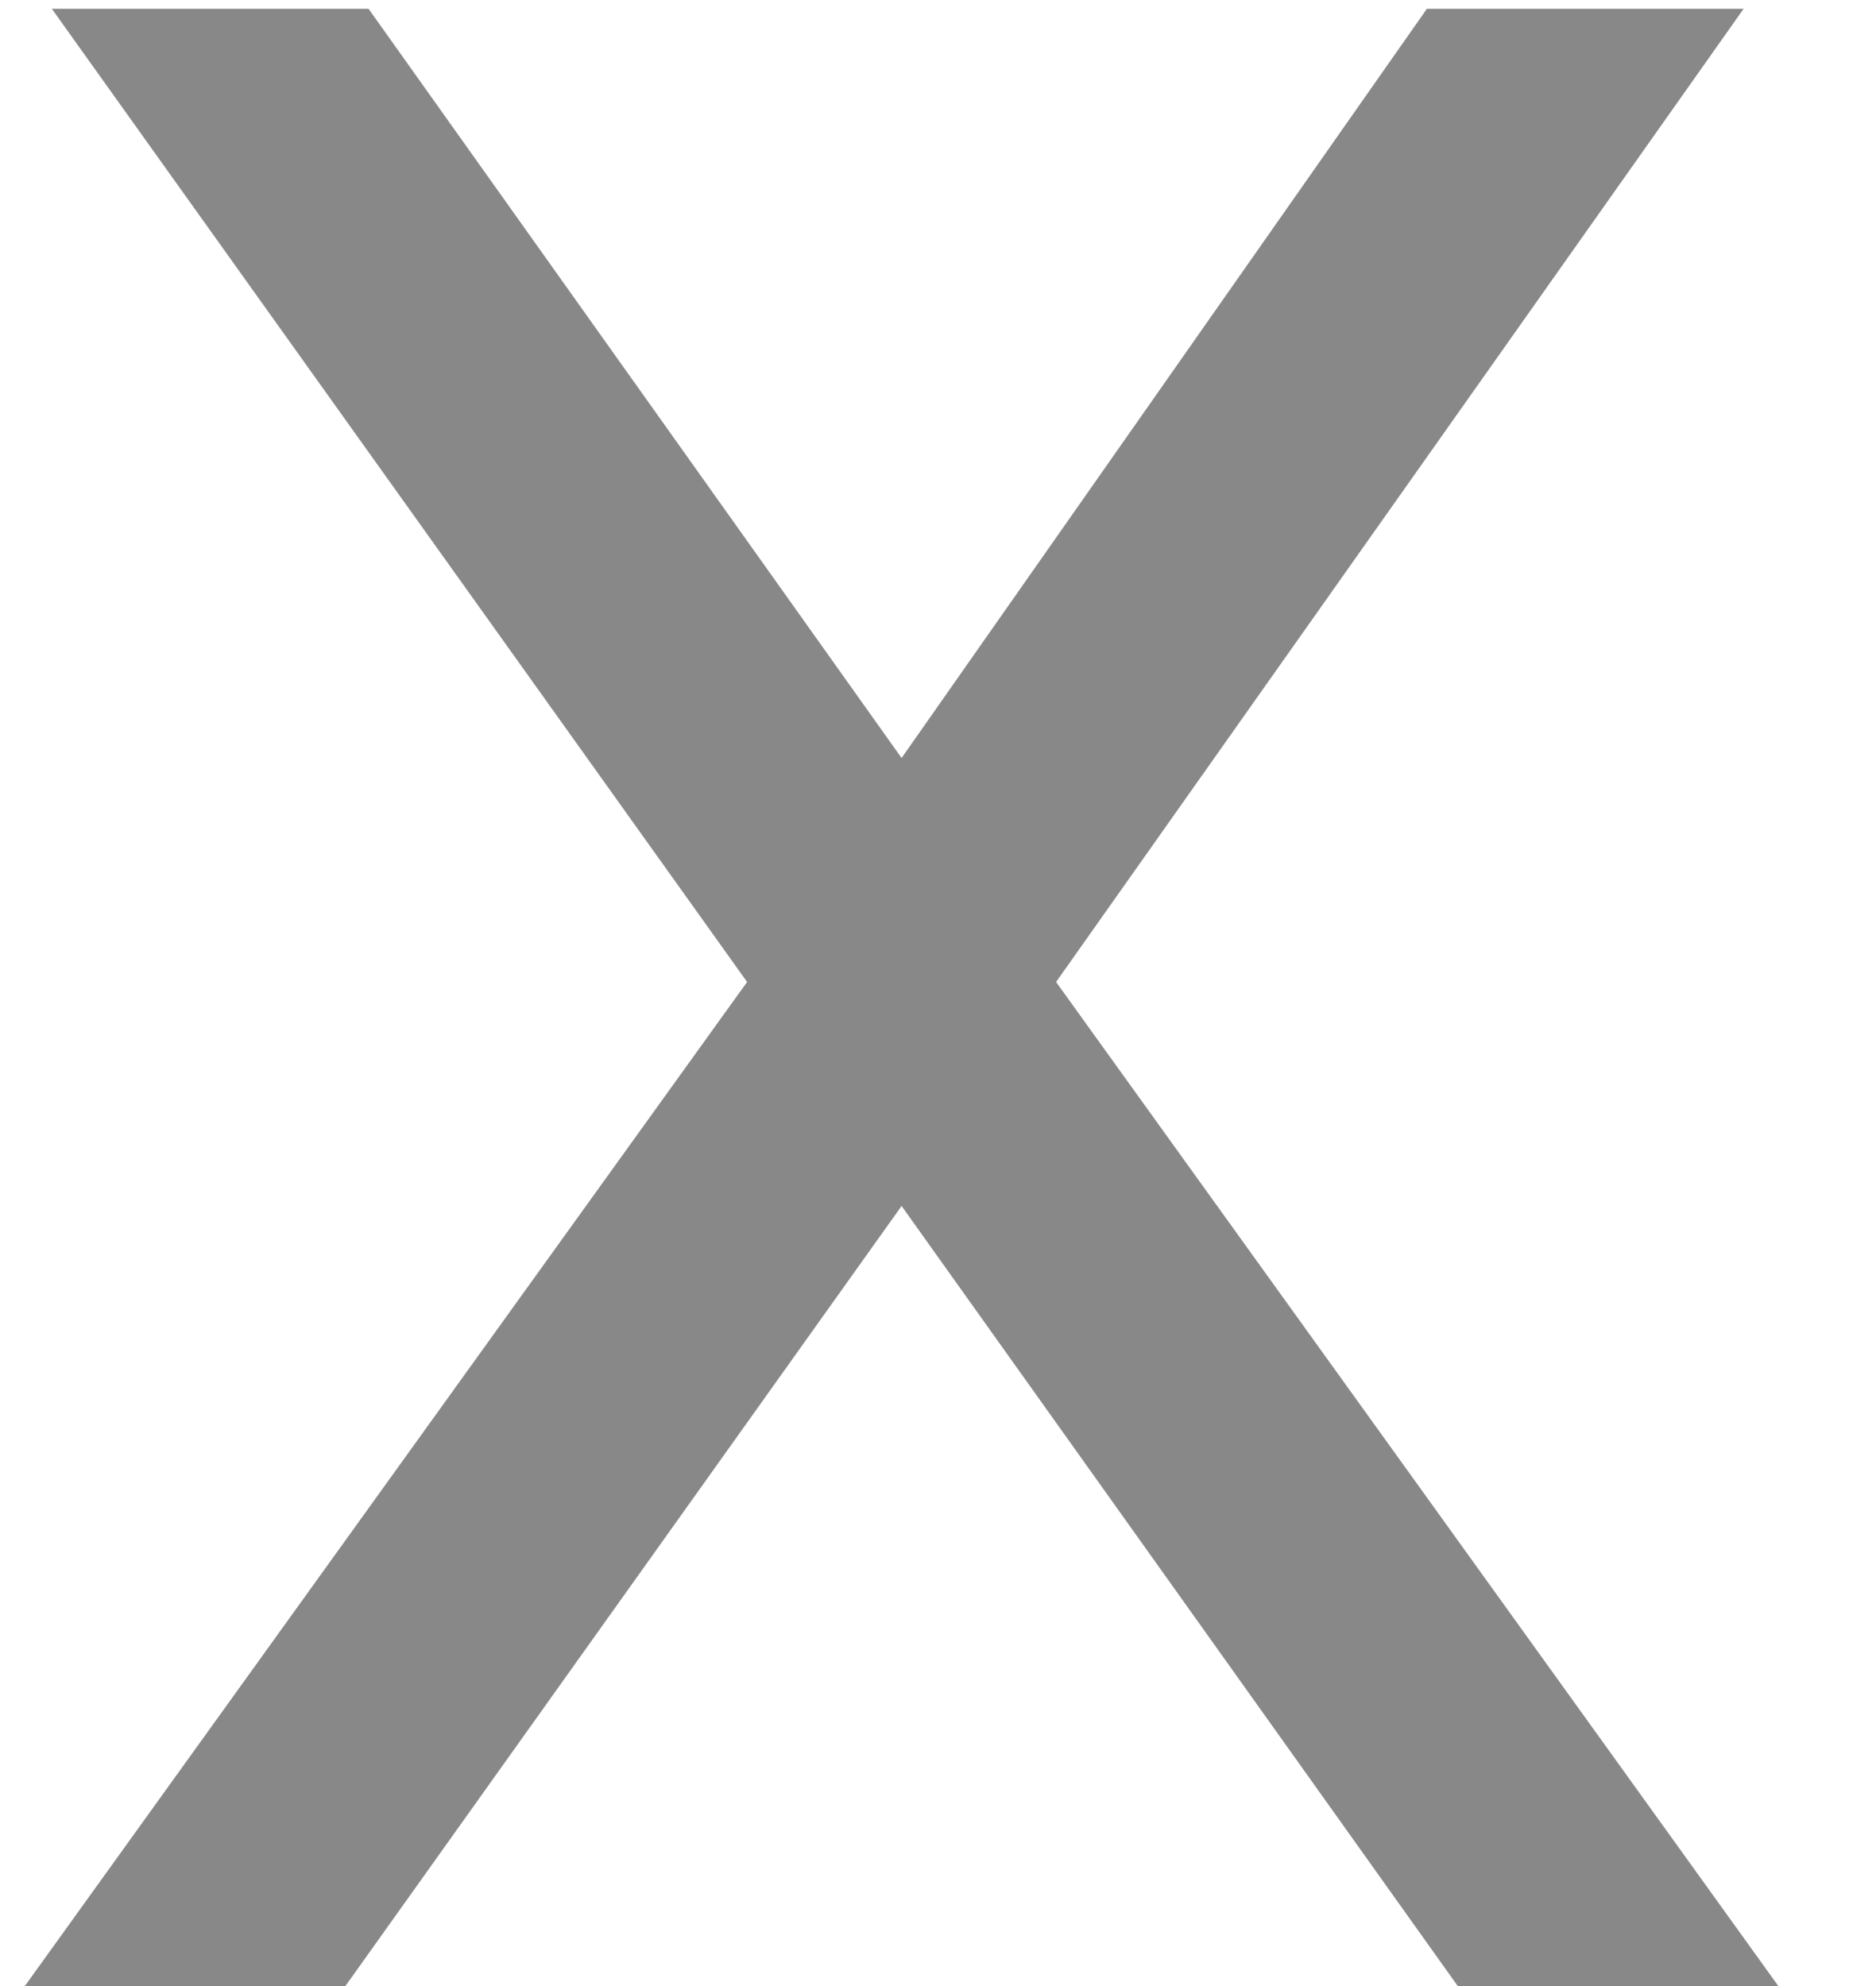 <svg xmlns="http://www.w3.org/2000/svg" width="17" height="18" viewBox="0 0 17 18" fill="none"><path opacity="0.5" d="M0.225 18L6.77 8.9L0.47 0.08H3.34L8.17 6.87L12.93 0.08H15.8L9.57 8.9L16.115 18H13.21L8.17 10.93L3.13 18H0.225Z" fill="#121212"></path></svg>